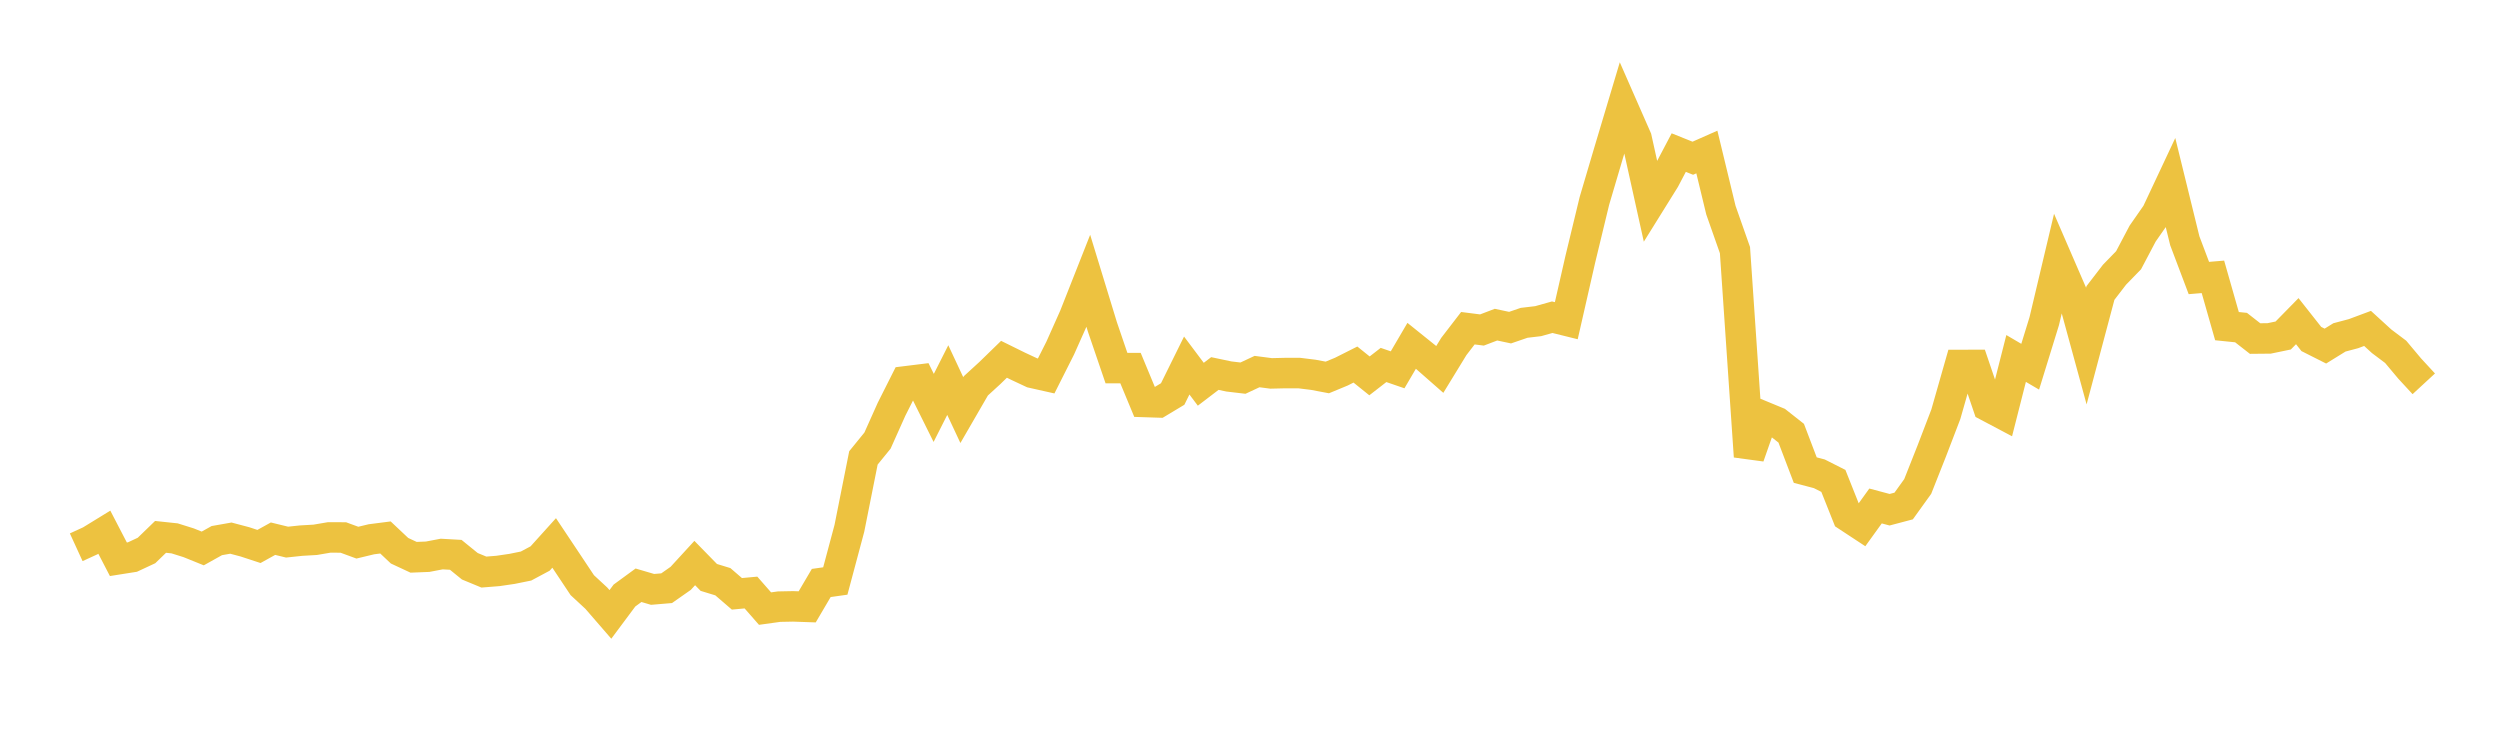 <svg width="164" height="48" xmlns="http://www.w3.org/2000/svg" xmlns:xlink="http://www.w3.org/1999/xlink"><path fill="none" stroke="rgb(237,194,64)" stroke-width="2" d="M5,35.901L5.922,35.478L6.844,34.912L7.766,36.688L8.689,36.542L9.611,36.112L10.533,35.219L11.455,35.317L12.377,35.606L13.299,35.979L14.222,35.464L15.144,35.301L16.066,35.545L16.988,35.848L17.91,35.338L18.832,35.563L19.754,35.465L20.677,35.412L21.599,35.255L22.521,35.259L23.443,35.598L24.365,35.376L25.287,35.258L26.21,36.128L27.132,36.558L28.054,36.521L28.976,36.345L29.898,36.397L30.82,37.146L31.743,37.528L32.665,37.454L33.587,37.319L34.509,37.132L35.431,36.639L36.353,35.617L37.275,37L38.198,38.387L39.12,39.241L40.042,40.305L40.964,39.067L41.886,38.393L42.808,38.664L43.731,38.586L44.653,37.94L45.575,36.935L46.497,37.879L47.419,38.161L48.341,38.955L49.263,38.87L50.186,39.924L51.108,39.796L52.03,39.778L52.952,39.81L53.874,38.243L54.796,38.113L55.719,34.661L56.641,30.038L57.563,28.905L58.485,26.847L59.407,25.016L60.329,24.902L61.251,26.759L62.174,24.933L63.096,26.903L64.018,25.31L64.94,24.466L65.862,23.569L66.784,24.024L67.707,24.456L68.629,24.663L69.551,22.833L70.473,20.766L71.395,18.43L72.317,21.443L73.24,24.148L74.162,24.148L75.084,26.37L76.006,26.4L76.928,25.846L77.85,23.979L78.772,25.207L79.695,24.503L80.617,24.697L81.539,24.806L82.461,24.375L83.383,24.495L84.305,24.473L85.228,24.473L86.15,24.587L87.072,24.761L87.994,24.379L88.916,23.915L89.838,24.657L90.76,23.942L91.683,24.26L92.605,22.686L93.527,23.427L94.449,24.236L95.371,22.729L96.293,21.531L97.216,21.648L98.138,21.297L99.06,21.493L99.982,21.177L100.904,21.068L101.826,20.809L102.749,21.038L103.671,16.994L104.593,13.179L105.515,10.061L106.437,6.979L107.359,9.079L108.281,13.245L109.204,11.762L110.126,10.01L111.048,10.38L111.97,9.972L112.892,13.787L113.814,16.408L114.737,29.944L115.659,27.311L116.581,27.692L117.503,28.418L118.425,30.839L119.347,31.081L120.269,31.547L121.192,33.865L122.114,34.471L123.036,33.192L123.958,33.438L124.88,33.194L125.802,31.912L126.725,29.58L127.647,27.174L128.569,23.942L129.491,23.939L130.413,26.653L131.335,27.141L132.257,23.515L133.18,24.057L134.102,21.069L135.024,17.182L135.946,19.31L136.868,22.686L137.79,19.219L138.713,18.02L139.635,17.071L140.557,15.324L141.479,14.001L142.401,12.039L143.323,15.796L144.246,18.238L145.168,18.161L146.09,21.395L147.012,21.489L147.934,22.209L148.856,22.2L149.778,22.009L150.701,21.068L151.623,22.238L152.545,22.703L153.467,22.133L154.389,21.888L155.311,21.544L156.234,22.387L157.156,23.081L158.078,24.18L159,25.178"></path></svg>